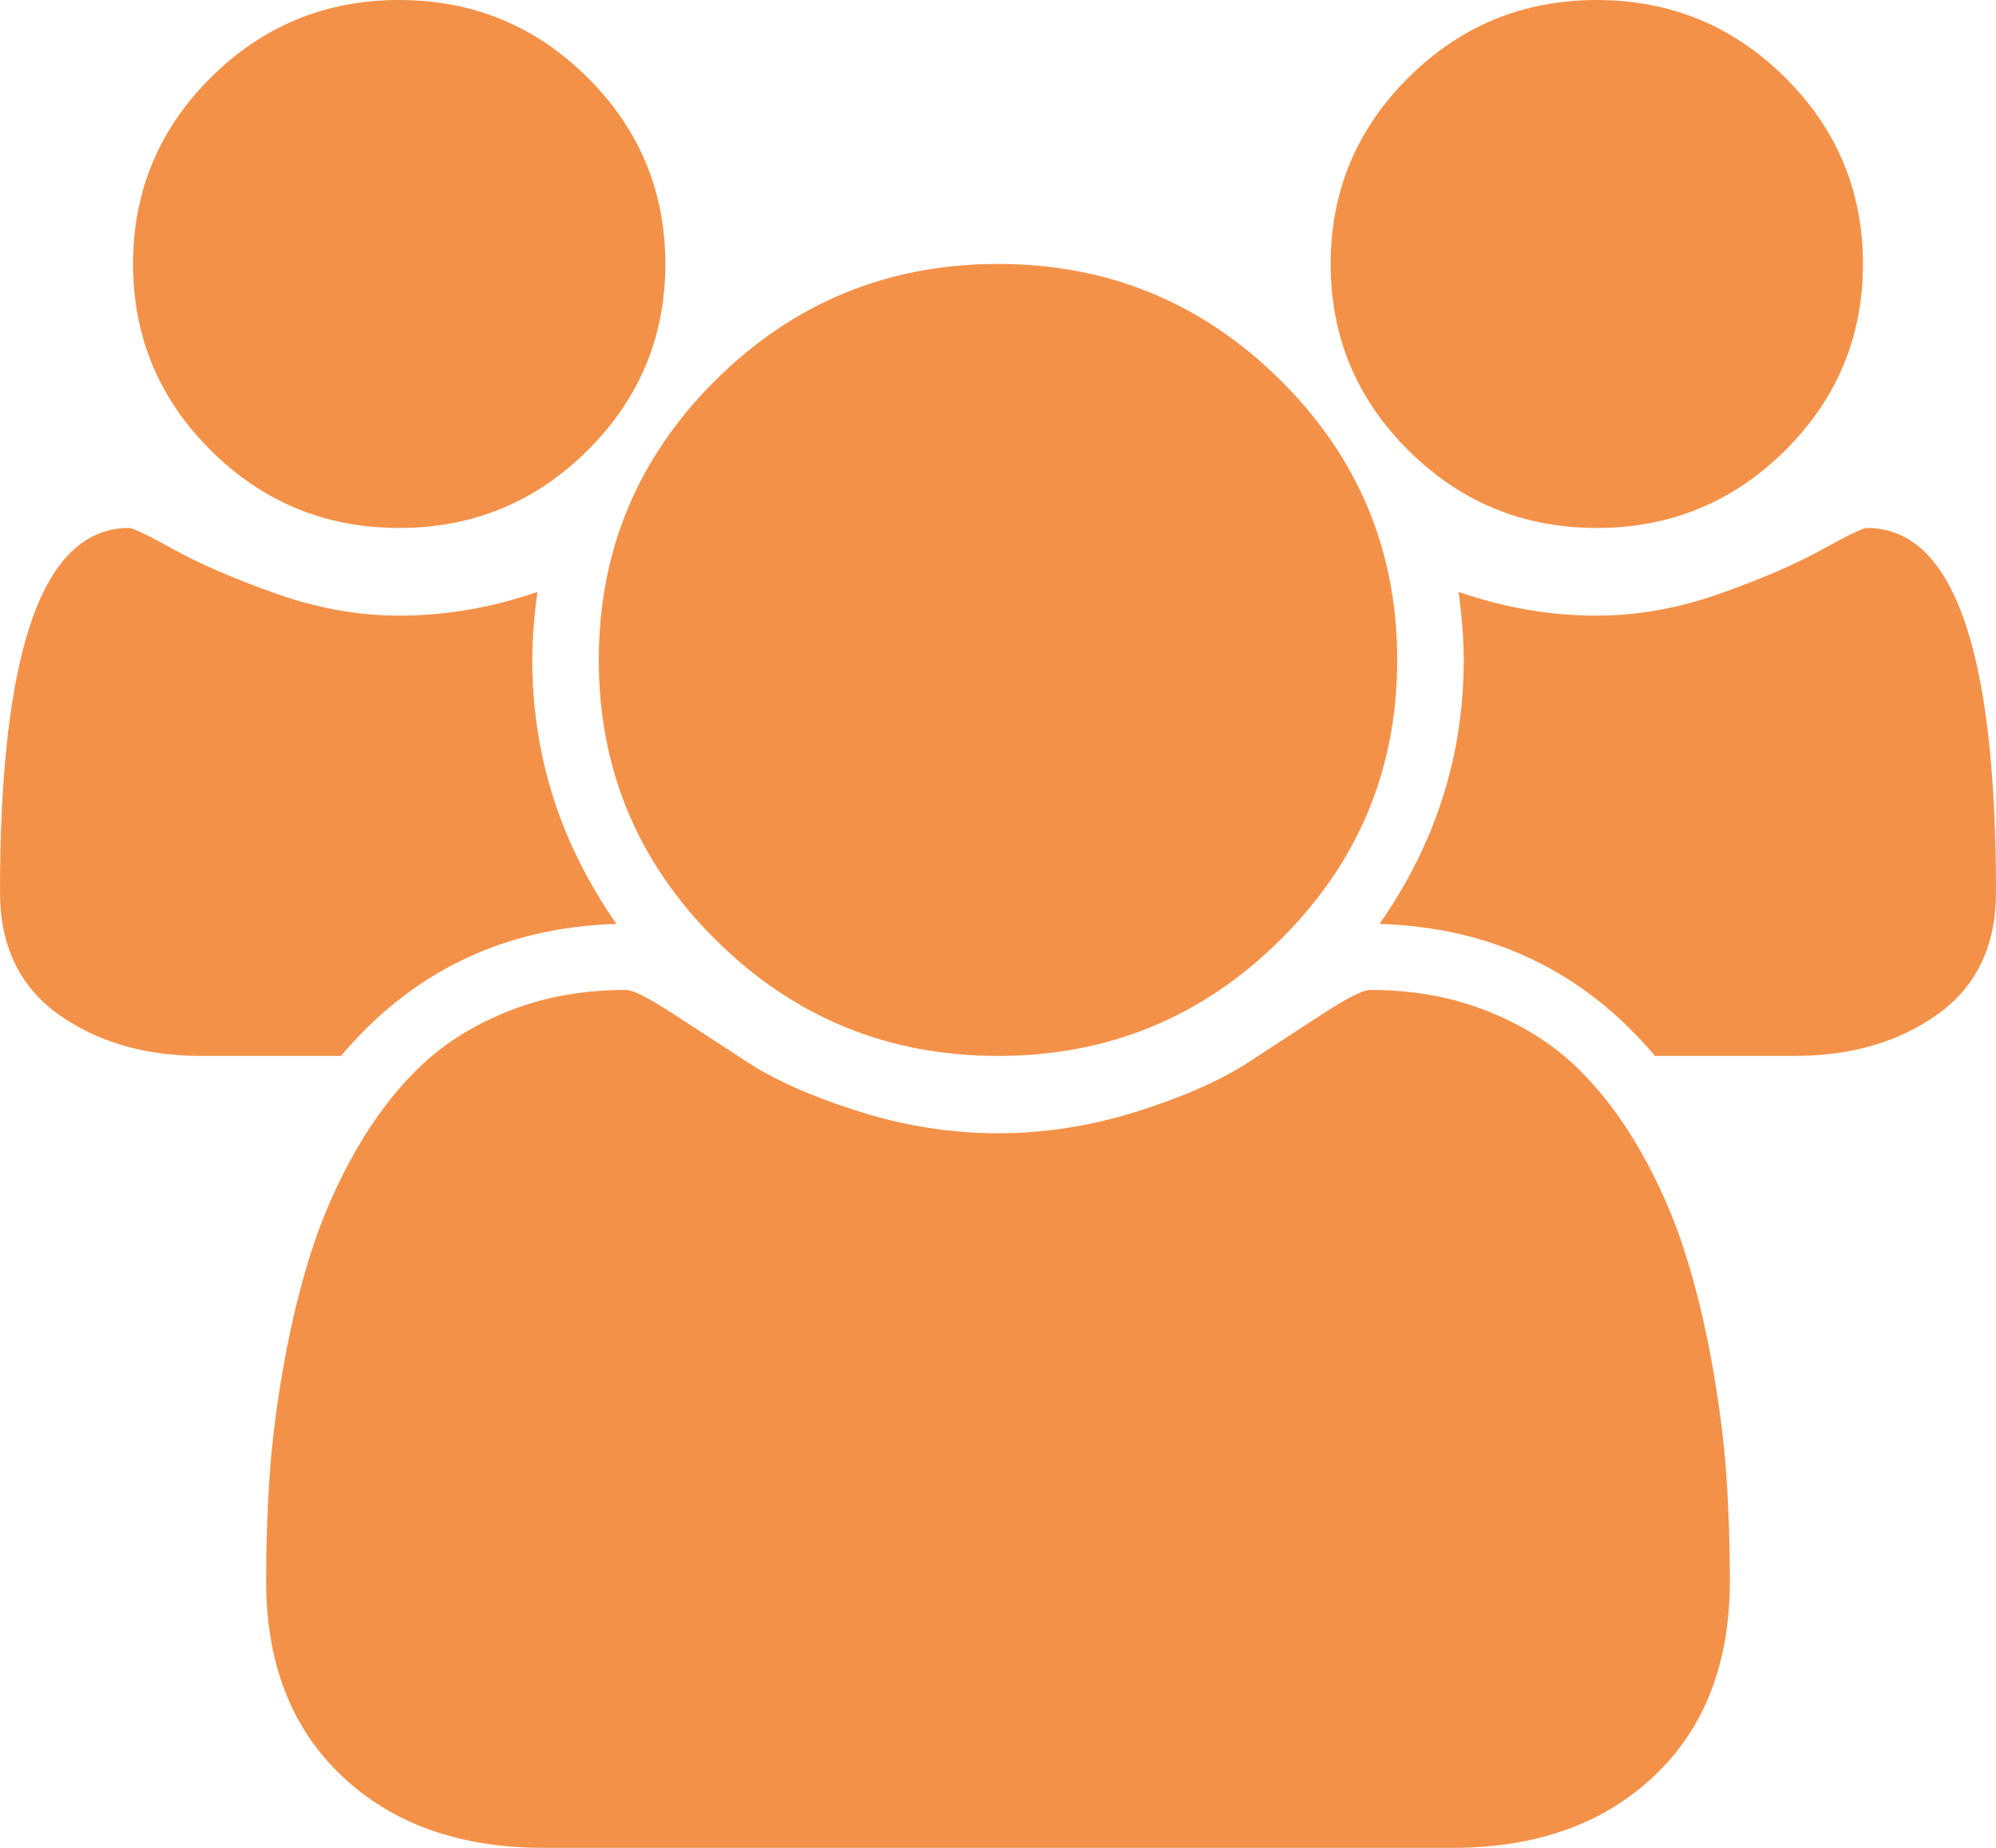 <svg width="27" height="25" viewBox="0 0 27 25" fill="none" xmlns="http://www.w3.org/2000/svg">
<g clip-path="url(#clip0_768_8)">
<path d="M18.661 12.5C20.18 12.546 21.422 13.142 22.387 14.286H24.272C25.041 14.286 25.688 14.097 26.212 13.721C26.738 13.344 27 12.793 27 12.068C27 8.784 26.419 7.143 25.256 7.143C25.2 7.143 24.996 7.241 24.645 7.436C24.293 7.631 23.836 7.829 23.273 8.029C22.711 8.229 22.153 8.329 21.6 8.329C20.972 8.329 20.348 8.222 19.73 8.008C19.777 8.352 19.8 8.659 19.8 8.929C19.8 10.221 19.42 11.412 18.661 12.5ZM3.6 21.387C3.6 22.503 3.942 23.384 4.627 24.03C5.311 24.677 6.22 25 7.355 25H19.645C20.78 25 21.689 24.677 22.373 24.03C23.058 23.384 23.4 22.503 23.4 21.387C23.4 20.894 23.384 20.413 23.351 19.943C23.318 19.473 23.252 18.966 23.154 18.422C23.055 17.878 22.931 17.373 22.781 16.909C22.631 16.444 22.43 15.99 22.177 15.548C21.923 15.107 21.633 14.73 21.305 14.418C20.977 14.107 20.576 13.858 20.102 13.672C19.629 13.486 19.106 13.393 18.534 13.393C18.441 13.393 18.239 13.493 17.93 13.693C17.62 13.893 17.278 14.116 16.903 14.362C16.528 14.609 16.027 14.832 15.398 15.032C14.77 15.232 14.137 15.332 13.5 15.332C12.863 15.332 12.23 15.232 11.602 15.032C10.973 14.832 10.472 14.609 10.097 14.362C9.722 14.116 9.38 13.893 9.07 13.693C8.761 13.493 8.559 13.393 8.466 13.393C7.894 13.393 7.371 13.486 6.898 13.672C6.424 13.858 6.023 14.107 5.695 14.418C5.367 14.73 5.077 15.107 4.823 15.548C4.57 15.99 4.369 16.444 4.219 16.909C4.069 17.373 3.945 17.878 3.846 18.422C3.748 18.966 3.682 19.473 3.649 19.943C3.616 20.413 3.6 20.894 3.6 21.387ZM18 3.571C18 4.557 18.352 5.399 19.055 6.097C19.758 6.794 20.606 7.143 21.6 7.143C22.594 7.143 23.442 6.794 24.145 6.097C24.848 5.399 25.2 4.557 25.2 3.571C25.2 2.586 24.848 1.744 24.145 1.046C23.442 0.349 22.594 0 21.6 0C20.606 0 19.758 0.349 19.055 1.046C18.352 1.744 18 2.586 18 3.571ZM8.1 8.929C8.1 10.407 8.627 11.67 9.682 12.716C10.737 13.763 12.009 14.286 13.5 14.286C14.991 14.286 16.263 13.763 17.318 12.716C18.373 11.67 18.9 10.407 18.9 8.929C18.9 7.45 18.373 6.187 17.318 5.141C16.263 4.095 14.991 3.571 13.5 3.571C12.009 3.571 10.737 4.095 9.682 5.141C8.627 6.187 8.1 7.45 8.1 8.929ZM0 12.068C0 12.793 0.263 13.344 0.787 13.721C1.312 14.097 1.959 14.286 2.728 14.286H4.612C5.578 13.142 6.82 12.546 8.339 12.5C7.58 11.412 7.2 10.221 7.2 8.929C7.2 8.659 7.223 8.352 7.27 8.008C6.652 8.222 6.028 8.329 5.4 8.329C4.847 8.329 4.289 8.229 3.727 8.029C3.164 7.829 2.707 7.631 2.355 7.436C2.004 7.241 1.8 7.143 1.744 7.143C0.581 7.143 0 8.784 0 12.068ZM1.8 3.571C1.8 4.557 2.152 5.399 2.855 6.097C3.558 6.794 4.406 7.143 5.4 7.143C6.394 7.143 7.242 6.794 7.945 6.097C8.648 5.399 9 4.557 9 3.571C9 2.586 8.648 1.744 7.945 1.046C7.242 0.349 6.394 0 5.4 0C4.406 0 3.558 0.349 2.855 1.046C2.152 1.744 1.8 2.586 1.8 3.571Z" fill="#F49148"/>
</g>
<defs>
<clipPath id="clip0_768_8">
<rect width="27" height="25" fill="white" transform="matrix(-1 0 0 1 27 0)"/>
</clipPath>
</defs>
</svg>
